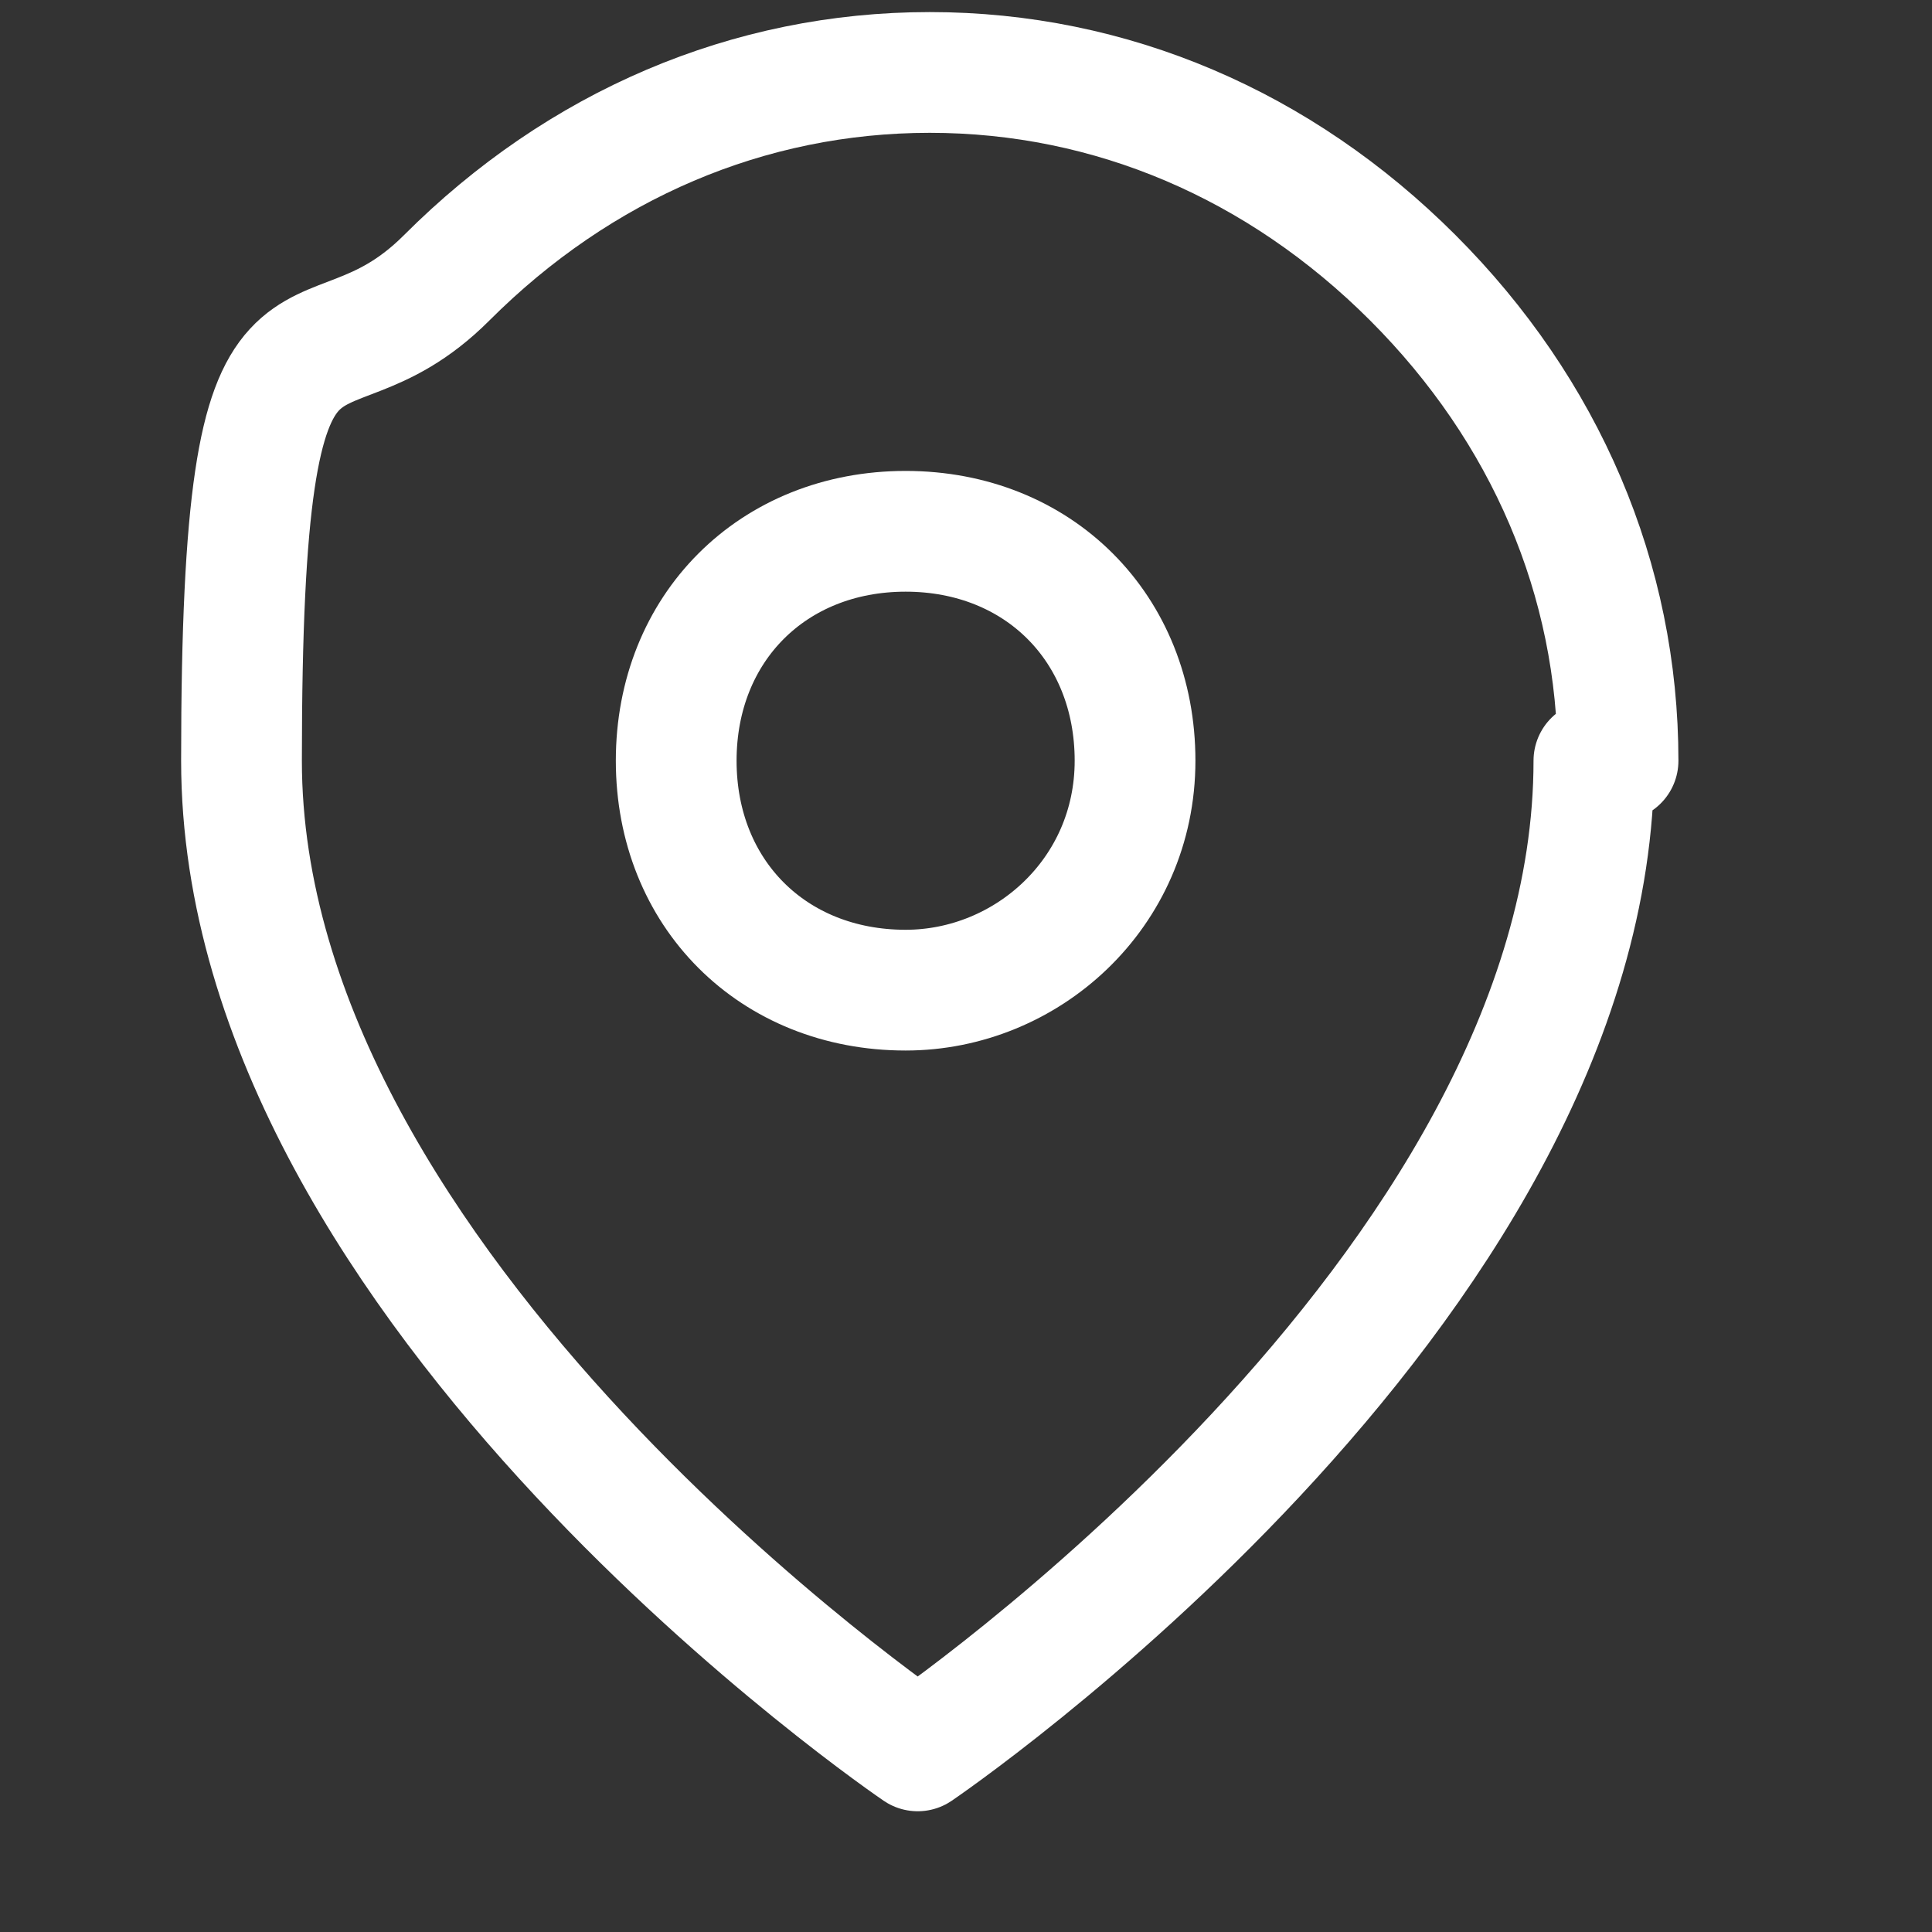 <?xml version="1.0" encoding="UTF-8"?>
<svg id="Layer_1" xmlns="http://www.w3.org/2000/svg" version="1.1" xmlns:xlink="http://www.w3.org/1999/xlink" viewBox="0 0 16 16">
  <rect x="0" y="0" width="16" height="16" fill="#333333" stroke="none"/>
  <!-- Generator: Adobe Illustrator 29.4.0, SVG Export Plug-In . SVG Version: 2.1.0 Build 152)  -->
  <defs>
    <style>
      .st0, .st1 {
        fill: none;
      }

      .st1 {
        stroke: #fff;
        stroke-linecap: round;
        stroke-linejoin: round;
      }

      .st2 {
        clip-path: url(#clippath);
      }
    </style>
    <clipPath id="clippath">
      <rect class="st0" y="0" width="15.1" height="15.1"/>
    </clipPath>
  </defs>
  <g class="st2">
    <g>
      <path class="st1" d="M13.2,6.3c0,4.4-5.6,8.2-5.6,8.2,0,0-5.6-3.8-5.6-8.2s.6-2.9,1.7-4,2.5-1.7,4-1.7,2.9.6,4,1.7c1.1,1.1,1.7,2.5,1.7,4Z"/>
      <path class="st1" d="M7.5,8.2c1,0,1.9-.8,1.9-1.9s-.8-1.9-1.9-1.9-1.9.8-1.9,1.9.8,1.9,1.9,1.9Z"/>
    </g>
  </g>
</svg>